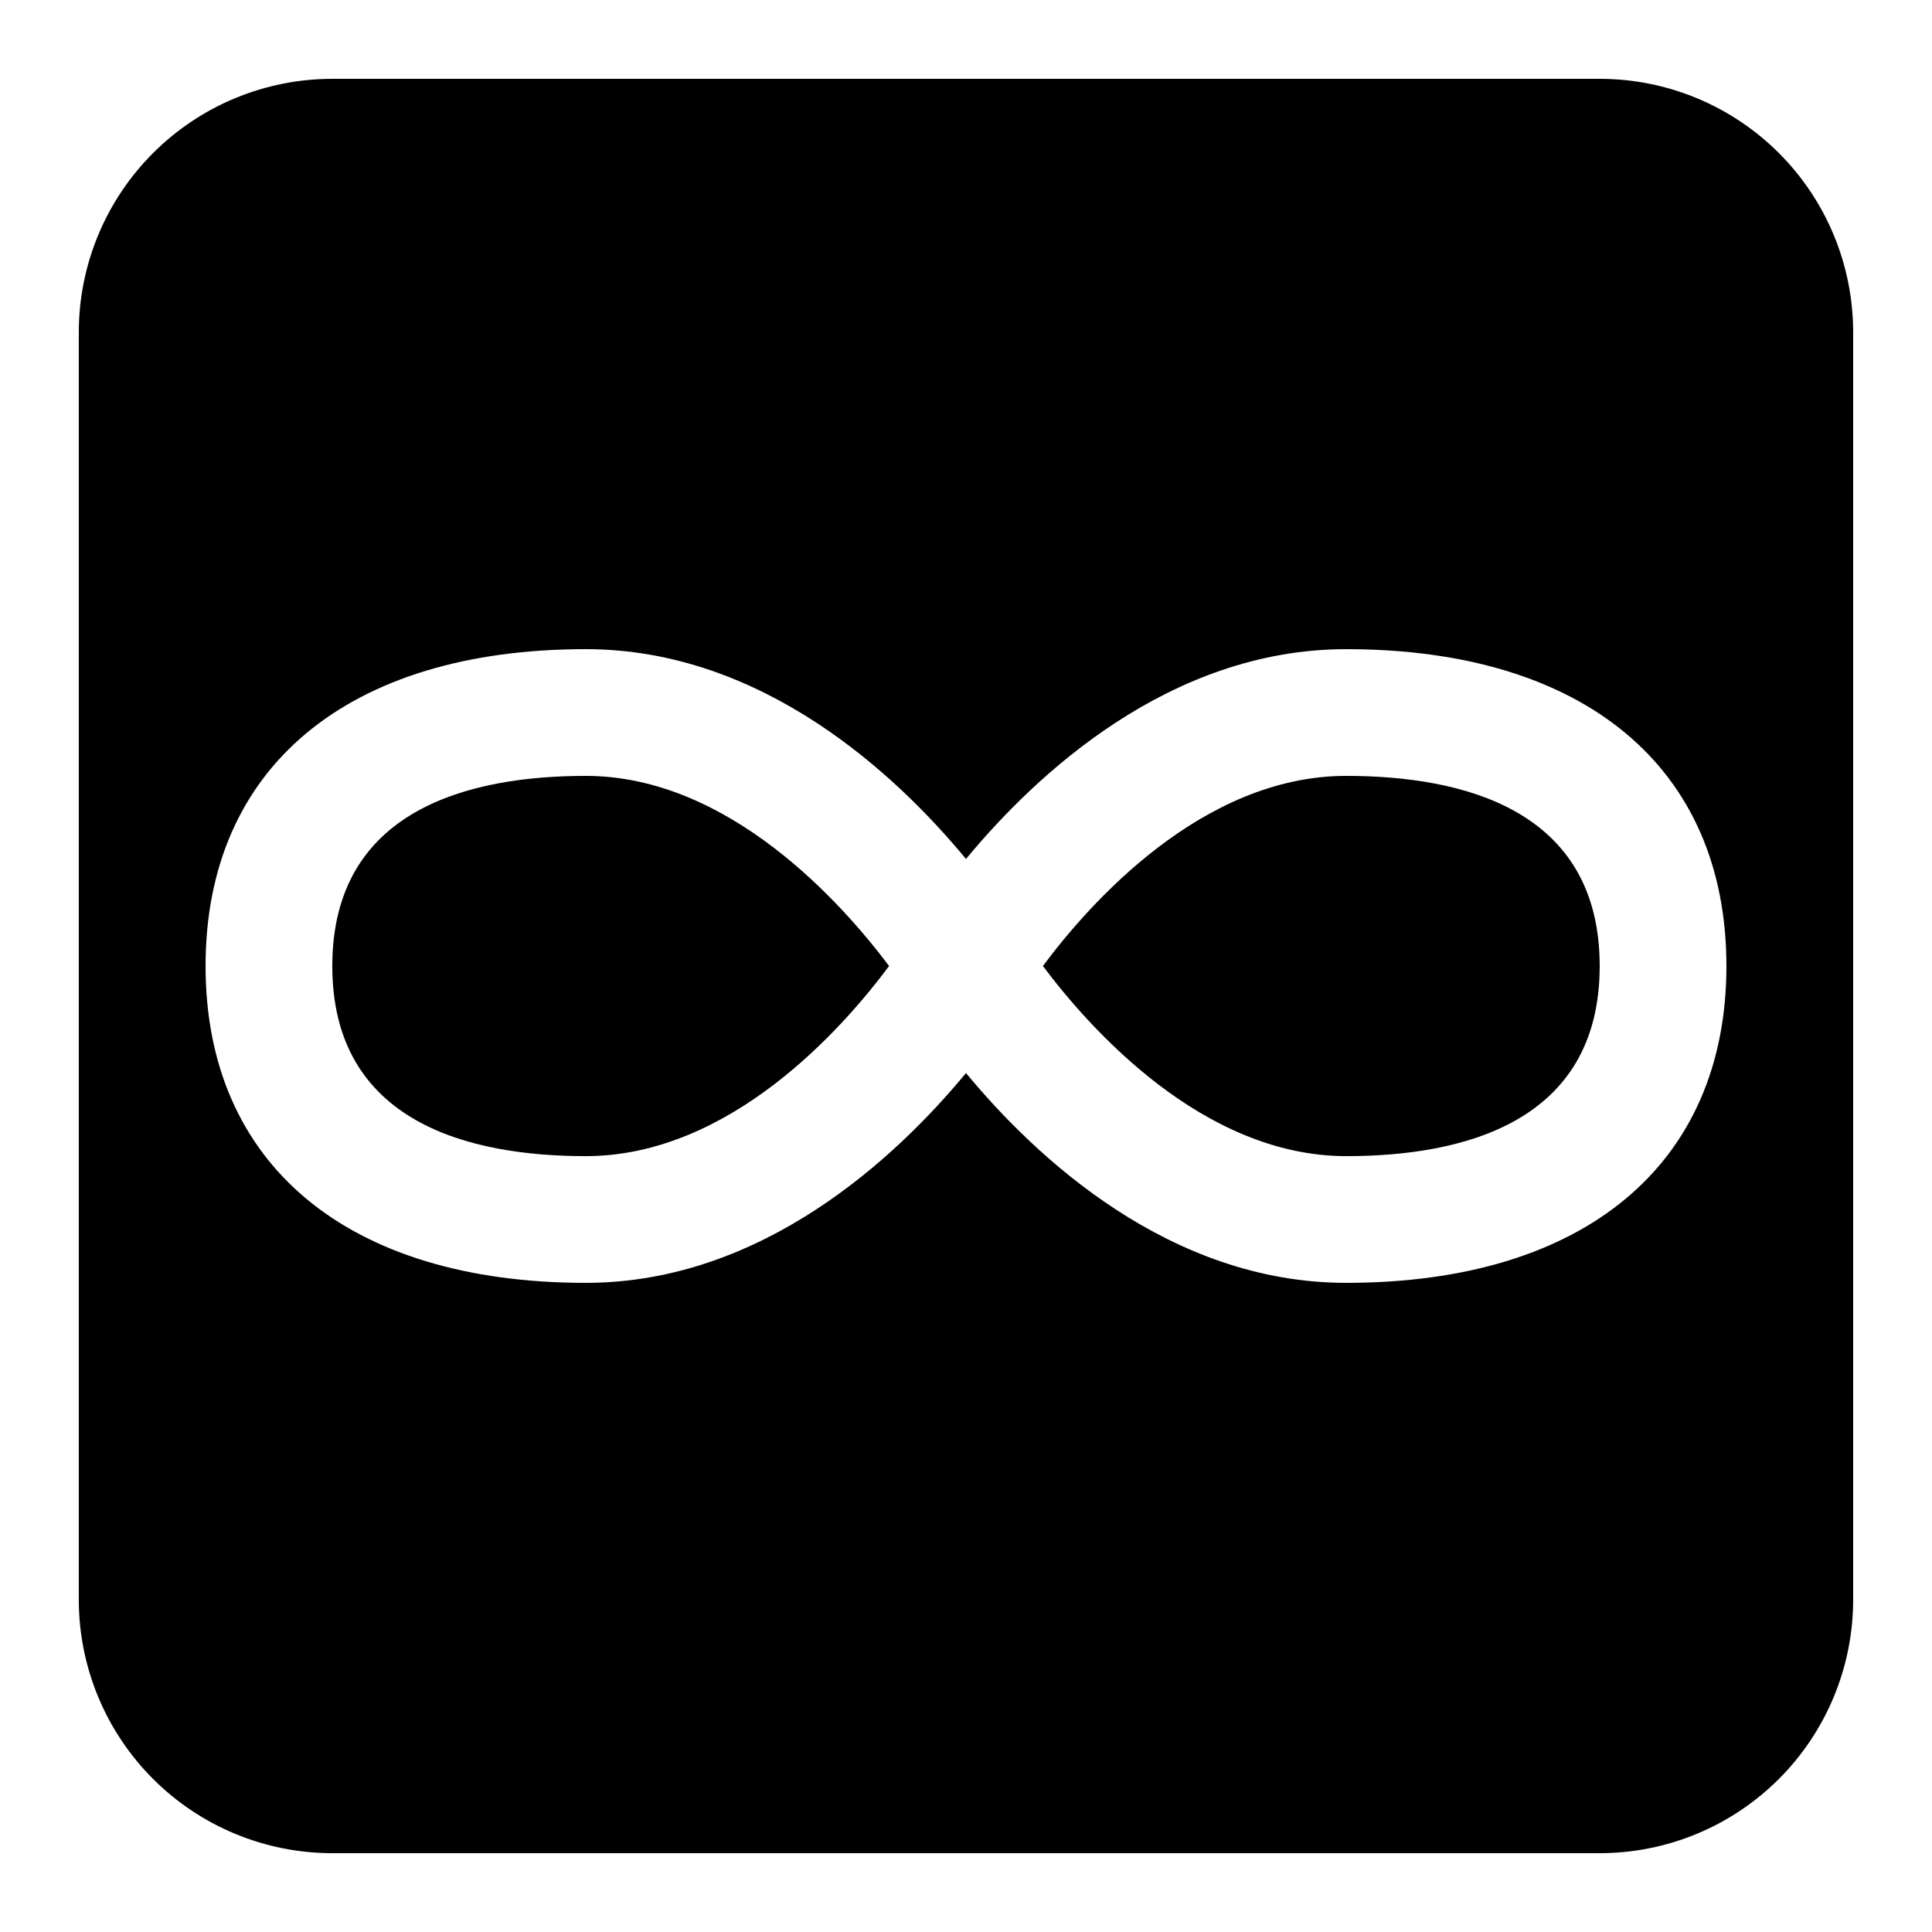 <?xml version="1.0" encoding="UTF-8"?>
<!-- Uploaded to: SVG Repo, www.svgrepo.com, Generator: SVG Repo Mixer Tools -->
<svg fill="#000000" width="800px" height="800px" version="1.1" viewBox="144 144 512 512" xmlns="http://www.w3.org/2000/svg">
 <g>
  <path d="m299.24 349.62c-30.648 0-67.176 8.75-67.176 50.383s36.527 50.383 67.176 50.383c38.258 0 68.148-33.941 80.375-50.383-12.297-16.391-42.34-50.383-80.375-50.383z"/>
  <path d="m500.76 349.62c-38.258 0-68.148 33.941-80.375 50.383 12.277 16.406 42.32 50.383 80.375 50.383 30.648 0 67.176-8.75 67.176-50.383-0.004-41.633-36.527-50.383-67.176-50.383z"/>
  <path d="m567.93 164.89h-335.87c-17.816 0-34.902 7.078-47.5 19.676s-19.676 29.684-19.676 47.5v335.87c0 17.816 7.078 34.902 19.676 47.5s29.684 19.676 47.5 19.676h335.87c17.816 0 34.902-7.078 47.5-19.676s19.676-29.684 19.676-47.5v-335.87c0-17.816-7.078-34.902-19.676-47.5s-29.684-19.676-47.5-19.676zm-67.172 319.08c-46.82 0-82.289-33.25-100.76-55.605-18.473 22.355-53.941 55.605-100.76 55.605-63.094 0-100.76-31.387-100.76-83.969 0-52.582 37.668-83.969 100.76-83.969 46.82 0 82.289 33.25 100.76 55.605 18.473-22.352 53.941-55.602 100.76-55.602 63.094 0 100.76 31.387 100.76 83.969 0 52.578-37.668 83.965-100.76 83.965z"/>
 </g>
</svg>